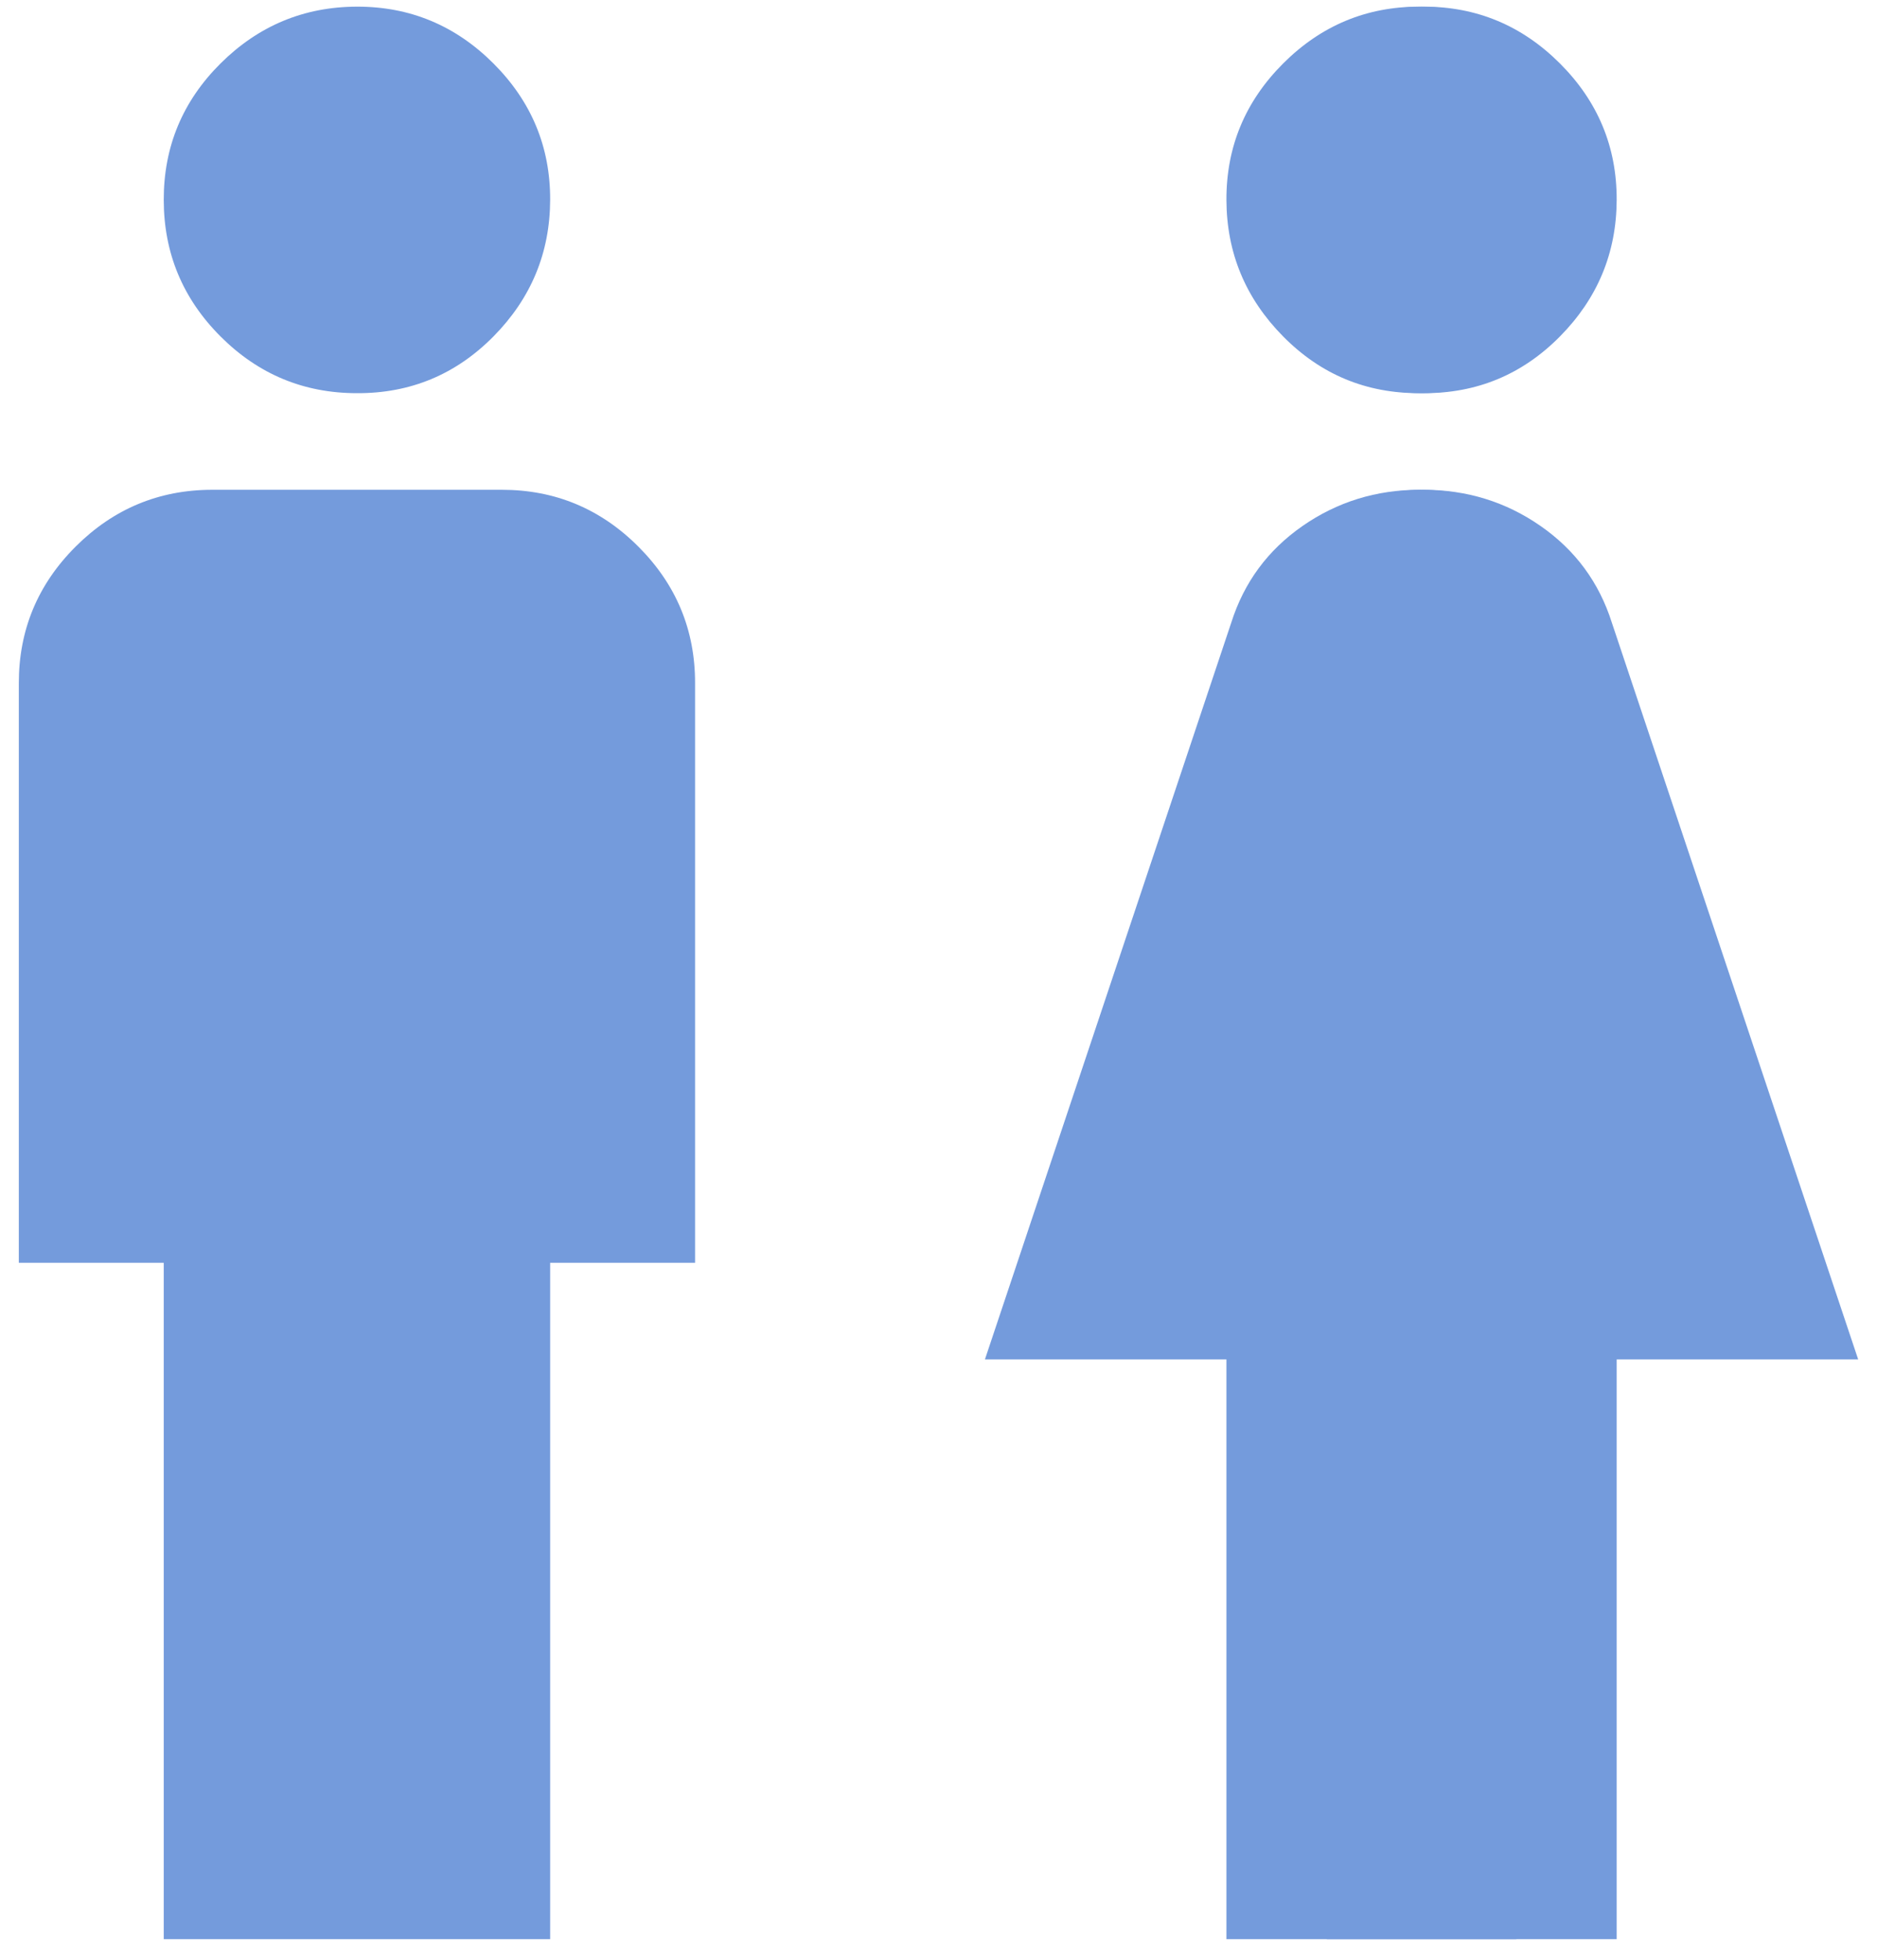 <svg width="68" height="71" viewBox="0 0 68 71" fill="none" xmlns="http://www.w3.org/2000/svg">
<path d="M12.931 14.241C11.006 14.241 9.359 13.556 7.989 12.186C6.62 10.816 5.934 9.168 5.932 7.241C5.929 5.314 6.615 3.666 7.989 2.299C9.364 0.932 11.011 0.246 12.931 0.241C14.851 0.237 16.5 0.923 17.877 2.299C19.253 3.676 19.938 5.323 19.931 7.241C19.924 9.159 19.239 10.807 17.877 12.186C16.514 13.565 14.866 14.25 12.931 14.241ZM5.932 70.238V45.739H0.682V24.74C0.682 22.815 1.368 21.168 2.74 19.798C4.112 18.429 5.759 17.743 7.682 17.74H18.181C20.106 17.74 21.754 18.426 23.126 19.798C24.498 21.17 25.183 22.817 25.181 24.74V45.739H19.931V70.238H5.932Z" fill="#749BDC"/>
<path d="M51.569 14.241C49.644 14.241 47.997 13.556 46.627 12.186C45.258 10.816 44.572 9.168 44.569 7.241C44.567 5.314 45.253 3.666 46.627 2.299C48.001 0.932 49.649 0.246 51.569 0.241C53.489 0.237 55.138 0.923 56.514 2.299C57.891 3.676 58.575 5.323 58.569 7.241C58.562 9.159 57.877 10.807 56.514 12.186C55.151 13.565 53.503 14.25 51.569 14.241ZM48.069 70.238V42.239C48.069 39.906 47.471 37.806 46.274 35.939C45.077 34.073 43.546 32.615 41.682 31.565L44.744 22.553C45.211 21.094 46.072 19.928 47.327 19.053C48.582 18.178 49.996 17.74 51.569 17.74C53.142 17.74 54.556 18.178 55.814 19.053C57.072 19.928 57.931 21.094 58.394 22.553L67.318 49.239H58.569V70.238H48.069Z" fill="#749BDC"/>
<path d="M51.431 14.241C53.356 14.241 55.003 13.556 56.373 12.186C57.742 10.816 58.428 9.168 58.431 7.241C58.433 5.314 57.747 3.666 56.373 2.299C54.999 0.932 53.351 0.246 51.431 0.241C49.511 0.237 47.862 0.923 46.486 2.299C45.109 3.676 44.425 5.323 44.431 7.241C44.438 9.159 45.123 10.807 46.486 12.186C47.849 13.565 49.497 14.25 51.431 14.241ZM54.931 70.238V42.239C54.931 39.906 55.529 37.806 56.726 35.939C57.923 34.073 59.454 32.615 61.318 31.565L58.256 22.553C57.789 21.094 56.928 19.928 55.673 19.053C54.418 18.178 53.004 17.74 51.431 17.74C49.858 17.74 48.444 18.178 47.186 19.053C45.928 19.928 45.069 21.094 44.606 22.553L35.682 49.239H44.431V70.238H54.931Z" fill="#749BDC"/>
</svg>
